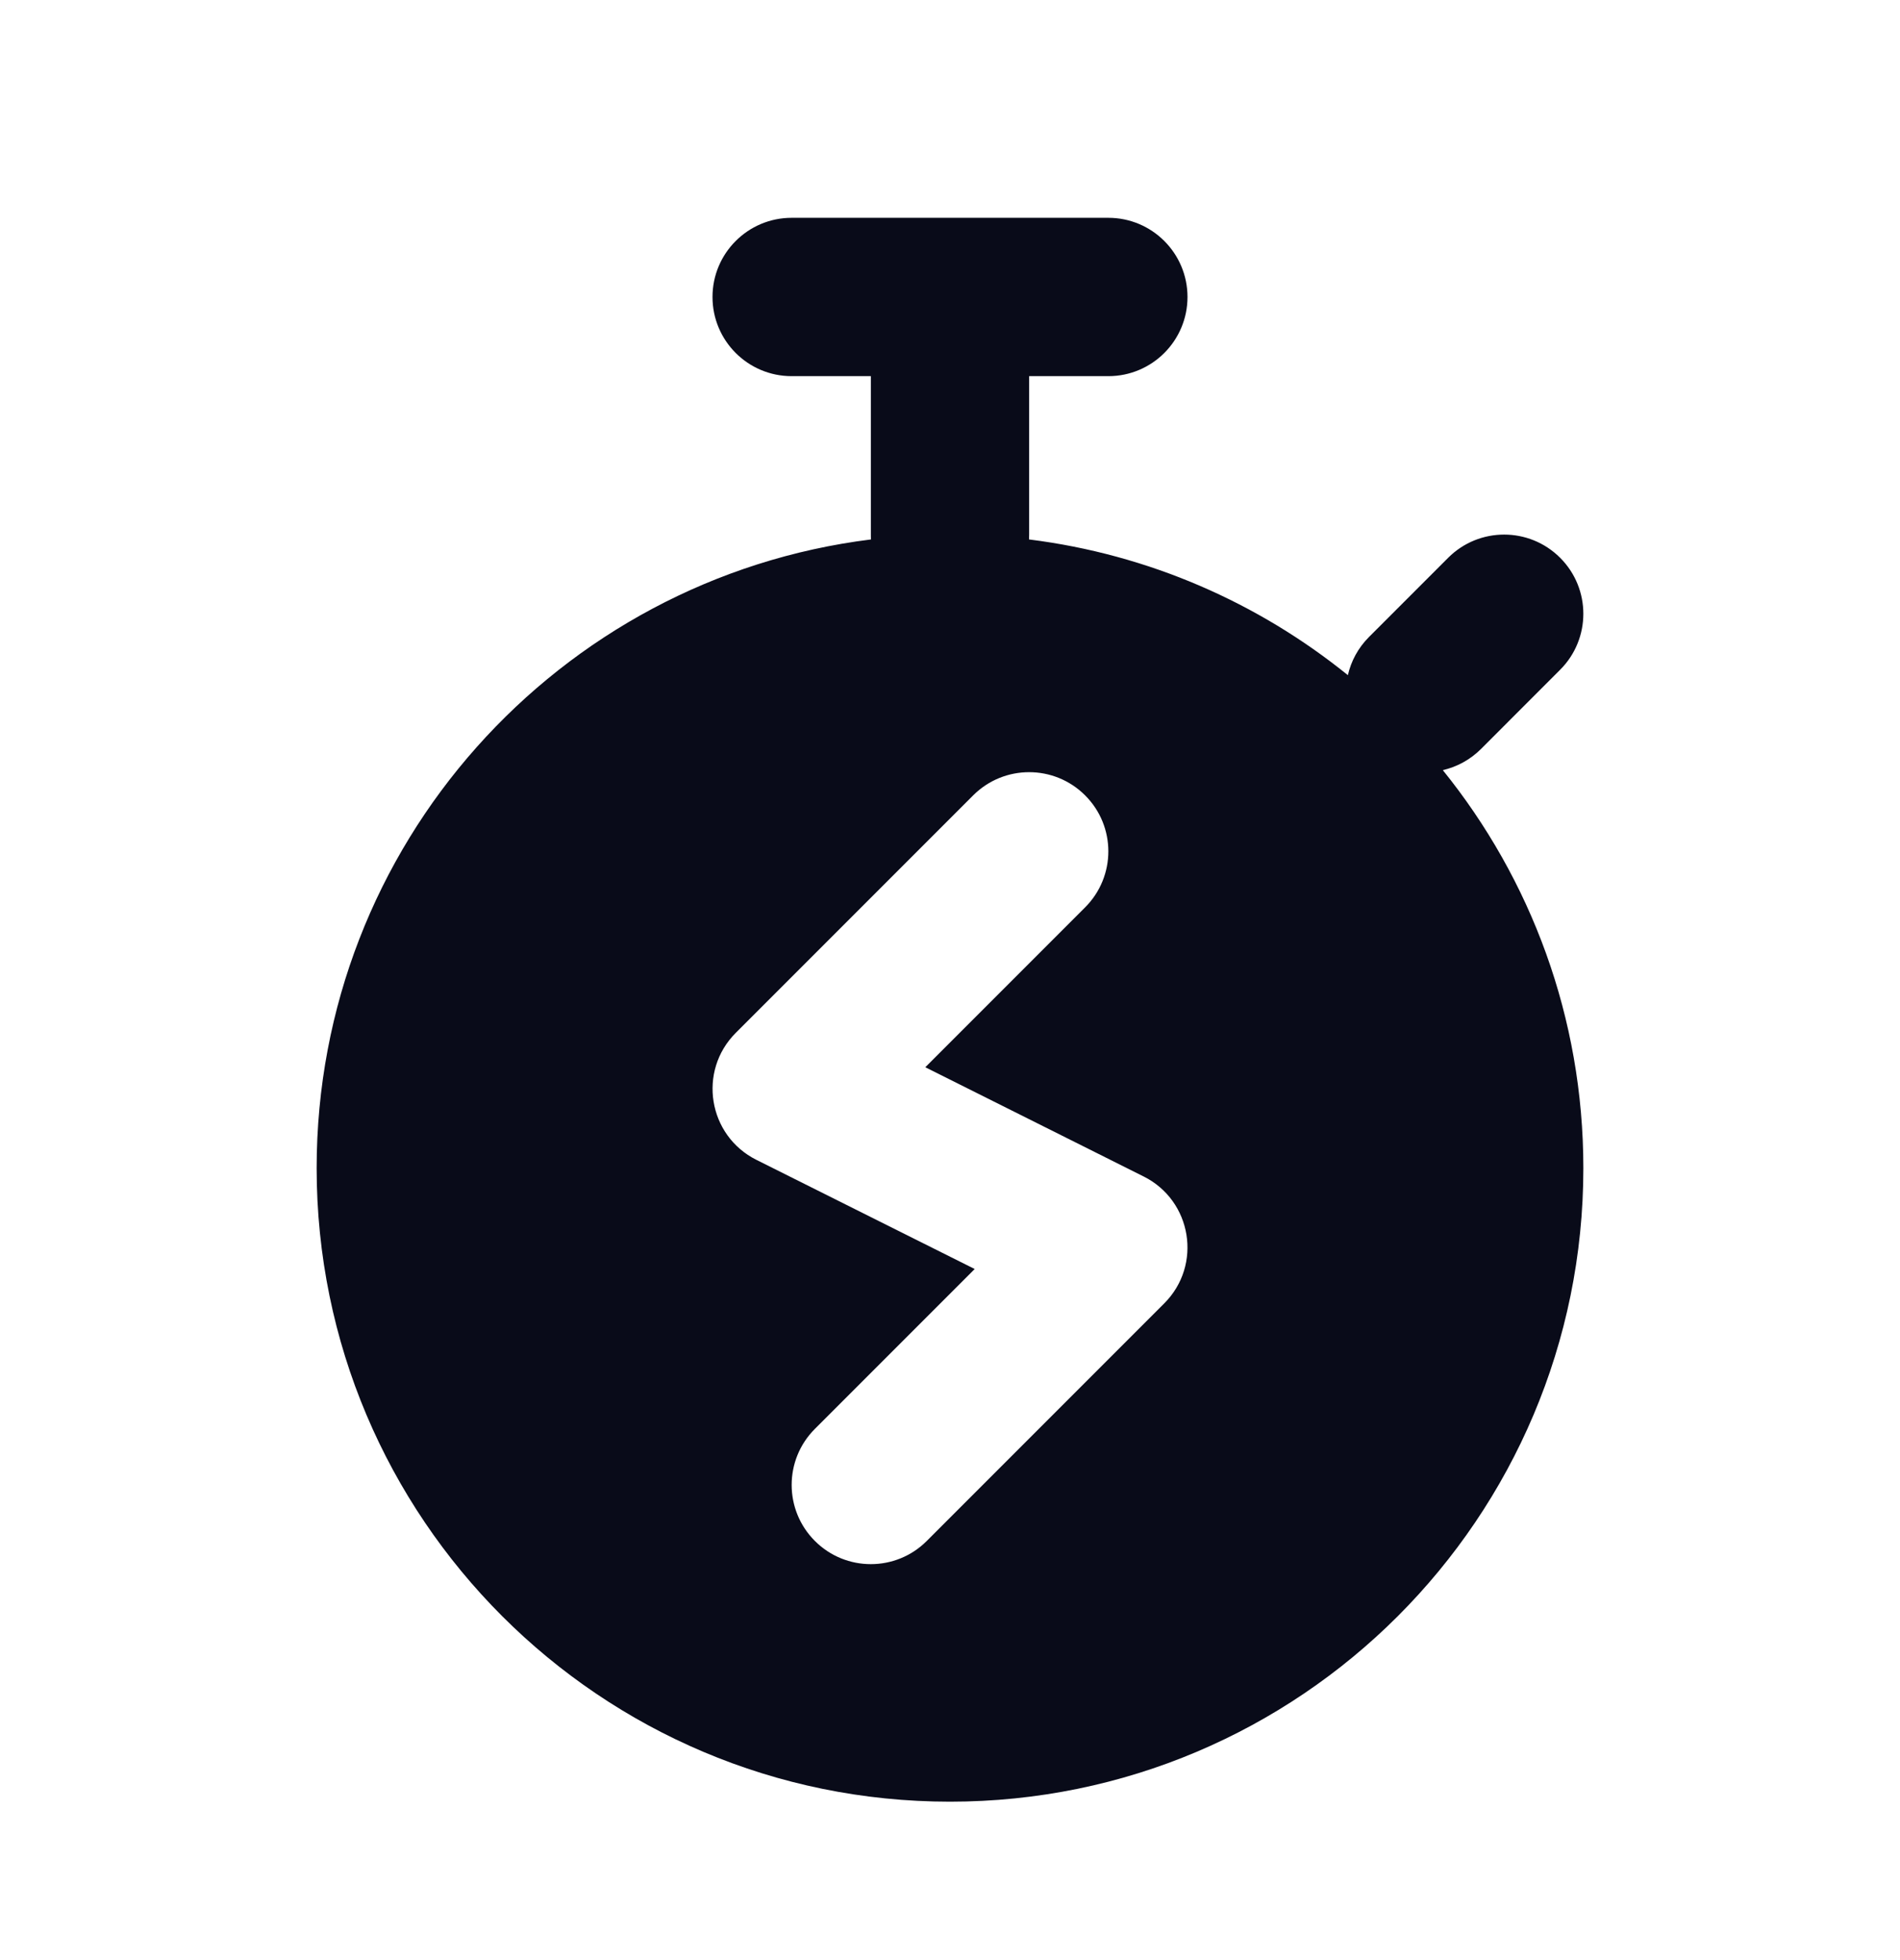 <svg width="32" height="33" viewBox="0 0 32 33" fill="none" xmlns="http://www.w3.org/2000/svg">
<g filter="url(#filter0_d_1625_1707)">
<path fill-rule="evenodd" clip-rule="evenodd" d="M13.333 2.667C12.597 2.667 12 3.264 12 4C12 4.736 12.597 5.333 13.333 5.333H14.667V8C14.667 8.028 14.667 8.055 14.669 8.082C9.406 8.737 5.333 13.226 5.333 18.667C5.333 24.558 10.109 29.333 16 29.333C21.891 29.333 26.667 24.558 26.667 18.667C26.667 16.129 25.78 13.797 24.3 11.966C24.535 11.912 24.759 11.793 24.943 11.61L26.276 10.276C26.797 9.756 26.797 8.911 26.276 8.391C25.755 7.87 24.911 7.87 24.39 8.391L23.057 9.724C22.873 9.908 22.755 10.131 22.701 10.367C21.194 9.149 19.35 8.334 17.331 8.082C17.332 8.055 17.333 8.028 17.333 8V5.333H18.667C19.403 5.333 20 4.736 20 4C20 3.264 19.403 2.667 18.667 2.667H13.333ZM18.276 12.391C18.797 12.911 18.797 13.755 18.276 14.276L15.584 16.968L19.261 18.807C20.076 19.214 20.253 20.3 19.608 20.944L15.609 24.943C15.089 25.464 14.244 25.464 13.724 24.943C13.203 24.422 13.203 23.578 13.724 23.057L16.416 20.365L12.739 18.527C11.924 18.119 11.748 17.033 12.392 16.389L16.39 12.391C16.911 11.87 17.755 11.87 18.276 12.391Z" fill="#090B19"/>
</g>
<defs>
<filter id="filter0_d_1625_1707" x="3.333" y="1.667" width="25.333" height="30.667" filterUnits="userSpaceOnUse" color-interpolation-filters="sRGB">
<feFlood flood-opacity="0" result="BackgroundImageFix"/>
<feColorMatrix in="SourceAlpha" type="matrix" values="0 0 0 0 0 0 0 0 0 0 0 0 0 0 0 0 0 0 127 0" result="hardAlpha"/>
<feOffset dy="1"/>
<feGaussianBlur stdDeviation="1"/>
<feComposite in2="hardAlpha" operator="out"/>
<feColorMatrix type="matrix" values="0 0 0 0 0.063 0 0 0 0 0.094 0 0 0 0 0.157 0 0 0 0.04 0"/>
<feBlend mode="normal" in2="BackgroundImageFix" result="effect1_dropShadow_1625_1707"/>
<feBlend mode="normal" in="SourceGraphic" in2="effect1_dropShadow_1625_1707" result="shape"/>
</filter>
</defs>
</svg>

